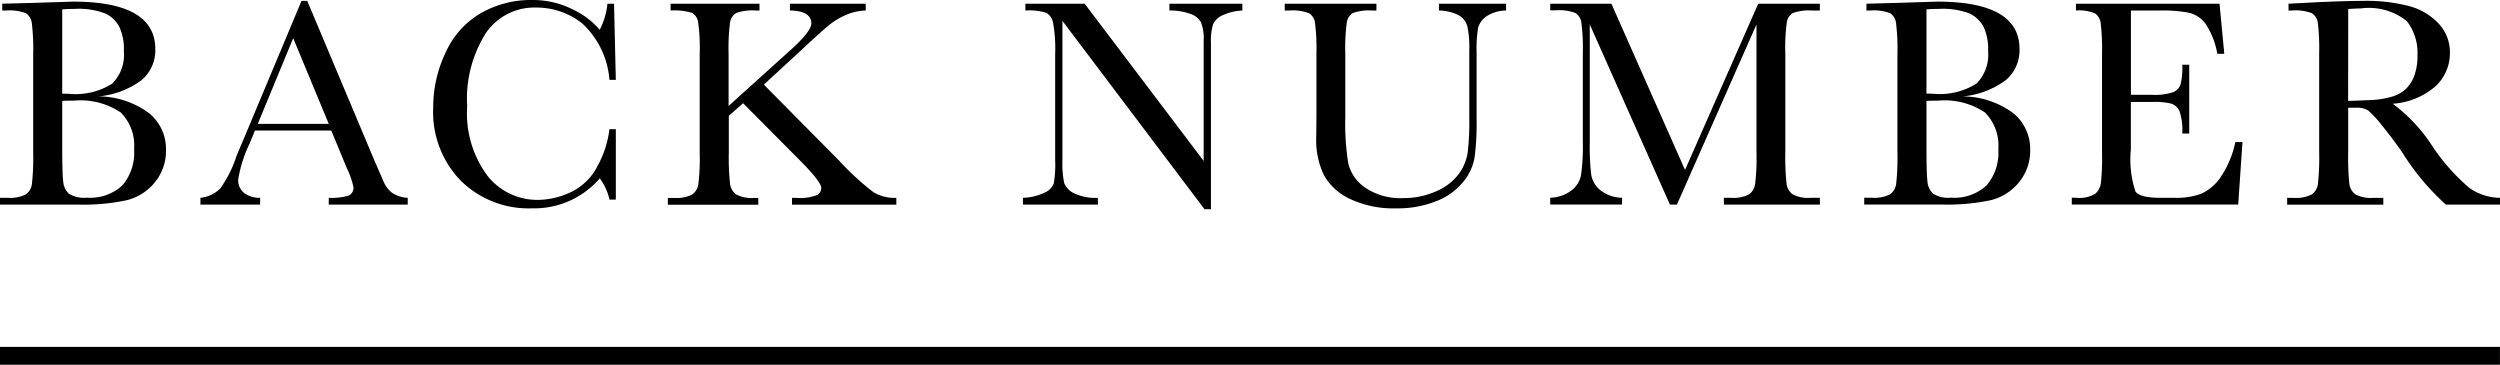 <svg xmlns="http://www.w3.org/2000/svg" width="140.057" height="20.433" viewBox="0 0 140.057 20.433"><title>アセット 74</title><g><path d="M5.52 5.4a4.79 4.79 0 0 1 2.847.954 2.59 2.59 0 0 1 .933 2.038 2.781 2.781 0 0 1-.631 1.83 2.918 2.918 0 0 1-1.613 1.005 11.721 11.721 0 0 1-2.637.236h-4.419v-.381h.432a1.945 1.945 0 0 0 1-.183.838.838 0 0 0 .353-.569 12.872 12.872 0 0 0 .074-1.8v-5.475a11.869 11.869 0 0 0-.078-1.768.765.765 0 0 0-.332-.548 2.586 2.586 0 0 0-1.109-.15h-.215v-.381l1.852-.05 2.107-.067q4.616 0 4.616 2.657a2.175 2.175 0 0 1-.793 1.759 4.753 4.753 0 0 1-2.387.893zm-2.034-.154l.35.008a3.872 3.872 0 0 0 2.447-.564 2.286 2.286 0 0 0 .656-1.826 2.93 2.93 0 0 0-.257-1.364 1.734 1.734 0 0 0-.772-.74 4.2 4.2 0 0 0-1.76-.26c-.214 0-.437.008-.664.025zm0 .407v2.507q0 1.6.059 2.033a1.03 1.03 0 0 0 .31.656 1.579 1.579 0 0 0 1 .224 2.667 2.667 0 0 0 1.993-.68 2.816 2.816 0 0 0 .664-2.042 2.6 2.6 0 0 0-.75-2.051 4.054 4.054 0 0 0-2.645-.66c-.199-.004-.408.002-.631.013zM18.559 7.313h-4.276l-.291.714a7.242 7.242 0 0 0-.646 2.025.907.907 0 0 0 .343.768 1.431 1.431 0 0 0 .885.262v.381h-3.345v-.381a1.81 1.81 0 0 0 1.113-.528 6.508 6.508 0 0 0 .879-1.73q.04-.124.4-.963l3.27-7.811h.322l3.762 8.94.513 1.178a1.585 1.585 0 0 0 .469.627 1.715 1.715 0 0 0 .885.287v.381h-4.424v-.381a3.284 3.284 0 0 0 1.1-.121.468.468 0 0 0 .285-.477 4.85 4.85 0 0 0-.381-1.084zm-.141-.374l-1.992-4.8-1.985 4.8zM34.141 7.238h.359v3.943h-.357a3.045 3.045 0 0 0-.543-1.187 4.844 4.844 0 0 1-3.793 1.677 5.408 5.408 0 0 1-3.989-1.544 5.51 5.51 0 0 1-1.549-4.084 7.116 7.116 0 0 1 .717-3.143 4.812 4.812 0 0 1 1.993-2.186 5.65 5.65 0 0 1 2.804-.714 4.987 4.987 0 0 1 2.287.519 4.6 4.6 0 0 1 1.53 1.149 4.088 4.088 0 0 0 .431-1.46h.369l.1 4.266h-.357a4.812 4.812 0 0 0-1.524-3.162 4.126 4.126 0 0 0-2.596-.889 3.293 3.293 0 0 0-2.808 1.436 6.922 6.922 0 0 0-1.043 4.109 5.855 5.855 0 0 0 1.139 3.881 3.554 3.554 0 0 0 2.83 1.349 4.378 4.378 0 0 0 1.851-.44 3.229 3.229 0 0 0 1.5-1.49 5.622 5.622 0 0 0 .649-2.03zM40.818 5.935l3.436-3.1q1.2-1.071 1.2-1.527 0-.69-1.2-.723v-.377h4.246v.381a2.914 2.914 0 0 0-1.051.224 4 4 0 0 0-.966.565q-.439.348-1.635 1.469l-2.055 1.893 4.217 4.26a14.891 14.891 0 0 0 1.935 1.776 2.351 2.351 0 0 0 1.27.308v.381h-5.844v-.381h.229a2.608 2.608 0 0 0 1.177-.158.462.462 0 0 0 .233-.39q0-.35-1.2-1.553l-3.18-3.2-.8.706v2.05a13.729 13.729 0 0 0 .067 1.739.89.89 0 0 0 .336.61 1.86 1.86 0 0 0 1.033.2h.217v.381h-5.069v-.381h.35a1.95 1.95 0 0 0 1-.183.85.85 0 0 0 .357-.569 12.02 12.02 0 0 0 .078-1.8v-5.523a10.512 10.512 0 0 0-.088-1.776.71.71 0 0 0-.343-.515 3.307 3.307 0 0 0-1.2-.133v-.381h4.981v.381h-.207a2.747 2.747 0 0 0-1.092.137.729.729 0 0 0-.346.511 10.866 10.866 0 0 0-.086 1.776zM67.48 11.721l-7.959-10.551v7.811a5.306 5.306 0 0 0 .1 1.279 1.074 1.074 0 0 0 .543.564 2.758 2.758 0 0 0 1.344.258v.381h-4.2v-.381a3.02 3.02 0 0 0 1.228-.295.964.964 0 0 0 .5-.511 6.232 6.232 0 0 0 .078-1.295v-5.968a8.016 8.016 0 0 0-.119-1.735.809.809 0 0 0-.383-.564 3.339 3.339 0 0 0-1.167-.125v-.381h3.321l6.666 8.807v-6.732a2.47 2.47 0 0 0-.155-1.046 1.071 1.071 0 0 0-.627-.473 3.264 3.264 0 0 0-1.136-.175v-.381h4.086v.381a2.985 2.985 0 0 0-1.125.274 1.016 1.016 0 0 0-.522.519 3.234 3.234 0 0 0-.113 1.025v9.314zM80.613.208h3.762v.381a2.045 2.045 0 0 0-1.117.337 1.157 1.157 0 0 0-.453.643 7.461 7.461 0 0 0-.082 1.386v3.745a14.334 14.334 0 0 1-.114 2.133 2.952 2.952 0 0 1-.646 1.37 3.643 3.643 0 0 1-1.506 1.07 5.867 5.867 0 0 1-2.242.4 5.738 5.738 0 0 1-2.545-.511 3.241 3.241 0 0 1-1.484-1.319 4.51 4.51 0 0 1-.446-2.173l.01-1.154v-3.5a11.341 11.341 0 0 0-.08-1.735.755.755 0 0 0-.332-.539 2.571 2.571 0 0 0-1.108-.153h-.257v-.381h5.138v.381h-.224a2.754 2.754 0 0 0-1.087.137.727.727 0 0 0-.344.511 10.429 10.429 0 0 0-.088 1.776v3.545a13.823 13.823 0 0 0 .17 2.614 2.288 2.288 0 0 0 .959 1.349 3.48 3.48 0 0 0 2.1.577 4.451 4.451 0 0 0 1.871-.386 3.073 3.073 0 0 0 1.254-.963 2.746 2.746 0 0 0 .5-1.187 14.544 14.544 0 0 0 .091-1.921v-3.835a5.6 5.6 0 0 0-.109-1.337 1.034 1.034 0 0 0-.465-.606 2.51 2.51 0 0 0-1.126-.274zM94.4 9.521l4.1-9.313h3.453v.381h-.416a2.735 2.735 0 0 0-1.086.137.729.729 0 0 0-.346.511 10.629 10.629 0 0 0-.086 1.776v5.52a13.729 13.729 0 0 0 .067 1.739.89.89 0 0 0 .336.61 1.862 1.862 0 0 0 1.033.2h.5v.381h-5.379v-.381h.4a1.93 1.93 0 0 0 .992-.183.844.844 0 0 0 .355-.569 11.912 11.912 0 0 0 .08-1.8v-7.16l-4.458 10.093h-.39l-4.491-10.093v6.59a13.494 13.494 0 0 0 .082 1.84 1.425 1.425 0 0 0 .516.859 2.013 2.013 0 0 0 1.211.42v.381h-4.025v-.381a2.046 2.046 0 0 0 1.173-.4 1.414 1.414 0 0 0 .553-.867 11.855 11.855 0 0 0 .1-1.909v-4.9a11.48 11.48 0 0 0-.08-1.735.755.755 0 0 0-.332-.539 2.571 2.571 0 0 0-1.108-.15h-.306v-.371h3.427zM109.959 5.4a4.793 4.793 0 0 1 2.848.954 2.589 2.589 0 0 1 .929 2.034 2.781 2.781 0 0 1-.631 1.83 2.914 2.914 0 0 1-1.613 1.005 11.715 11.715 0 0 1-2.637.236h-4.416v-.381h.432a1.94 1.94 0 0 0 1-.183.836.836 0 0 0 .354-.569 13.041 13.041 0 0 0 .074-1.8v-5.471a12.015 12.015 0 0 0-.078-1.768.768.768 0 0 0-.332-.548 2.589 2.589 0 0 0-1.11-.15h-.215v-.381l1.852-.05 2.107-.067q4.619 0 4.616 2.657a2.178 2.178 0 0 1-.793 1.759 4.761 4.761 0 0 1-2.387.893zm-2.033-.158l.349.008a3.875 3.875 0 0 0 2.448-.564 2.289 2.289 0 0 0 .656-1.826 2.929 2.929 0 0 0-.258-1.362 1.737 1.737 0 0 0-.771-.738 4.2 4.2 0 0 0-1.76-.26c-.215 0-.438.008-.664.025zm0 .407v2.511q0 1.6.058 2.033a1.026 1.026 0 0 0 .311.656 1.579 1.579 0 0 0 1 .224 2.663 2.663 0 0 0 1.992-.68 2.816 2.816 0 0 0 .664-2.042 2.6 2.6 0 0 0-.751-2.051 4.053 4.053 0 0 0-2.644-.66c-.199-.004-.408.002-.63.013zM125.23 7.96h.4l-.24 3.5h-9.323v-.381h.233a1.736 1.736 0 0 0 1.084-.225.989.989 0 0 0 .31-.568 12.991 12.991 0 0 0 .067-1.756v-5.517a12.506 12.506 0 0 0-.071-1.693.793.793 0 0 0-.322-.569 2.281 2.281 0 0 0-1.068-.162v-.381h8.045l.265 2.805h-.39a4.393 4.393 0 0 0-.653-1.672 1.635 1.635 0 0 0-.916-.623 8.032 8.032 0 0 0-1.711-.129h-1.56v4.723h1.195a3.223 3.223 0 0 0 1.151-.141.74.74 0 0 0 .431-.427 3.889 3.889 0 0 0 .1-1.117h.39v3.852h-.39a3.293 3.293 0 0 0-.158-1.258.765.765 0 0 0-.461-.415 3.852 3.852 0 0 0-1.026-.095h-1.236v2.664a5.755 5.755 0 0 0 .258 2.354c.172.235.633.353 1.386.353h.838a3.973 3.973 0 0 0 1.461-.229 2.621 2.621 0 0 0 1.092-.938 5.47 5.47 0 0 0 .819-1.955zM140.057 11.463h-3.03a13.53 13.53 0 0 1-2.465-2.955q-.533-.763-1.105-1.465a5.9 5.9 0 0 0-.787-.855 1.182 1.182 0 0 0-.67-.153h-.447v2.5a14.518 14.518 0 0 0 .062 1.739.883.883 0 0 0 .332.61 1.866 1.866 0 0 0 1.034.2h.539v.381h-5.387v-.381h.365a1.945 1.945 0 0 0 1-.183.836.836 0 0 0 .354-.569 13.041 13.041 0 0 0 .074-1.8v-5.519a12.417 12.417 0 0 0-.074-1.735.749.749 0 0 0-.332-.539 2.617 2.617 0 0 0-1.12-.15h-.191v-.381l1.611-.083q1.61-.075 2.557-.075a9.438 9.438 0 0 1 2.619.3 3.512 3.512 0 0 1 1.631.979 2.333 2.333 0 0 1 .623 1.627 2.517 2.517 0 0 1-.814 1.884 4.069 4.069 0 0 1-2.391.972 9.077 9.077 0 0 1 2.275 2.457 11.477 11.477 0 0 0 2.008 2.249 3.035 3.035 0 0 0 1.727.565zm-8.508-5.81c.414-.011.844-.028 1.287-.05a4.768 4.768 0 0 0 1.152-.183 1.958 1.958 0 0 0 .793-.435 1.963 1.963 0 0 0 .479-.752 3.3 3.3 0 0 0 .174-1.145 2.889 2.889 0 0 0-.594-1.9 3.382 3.382 0 0 0-2.586-.714q-.307 0-.7.033zM0 19.433h140.054v1h-140.054z"/></g></svg>